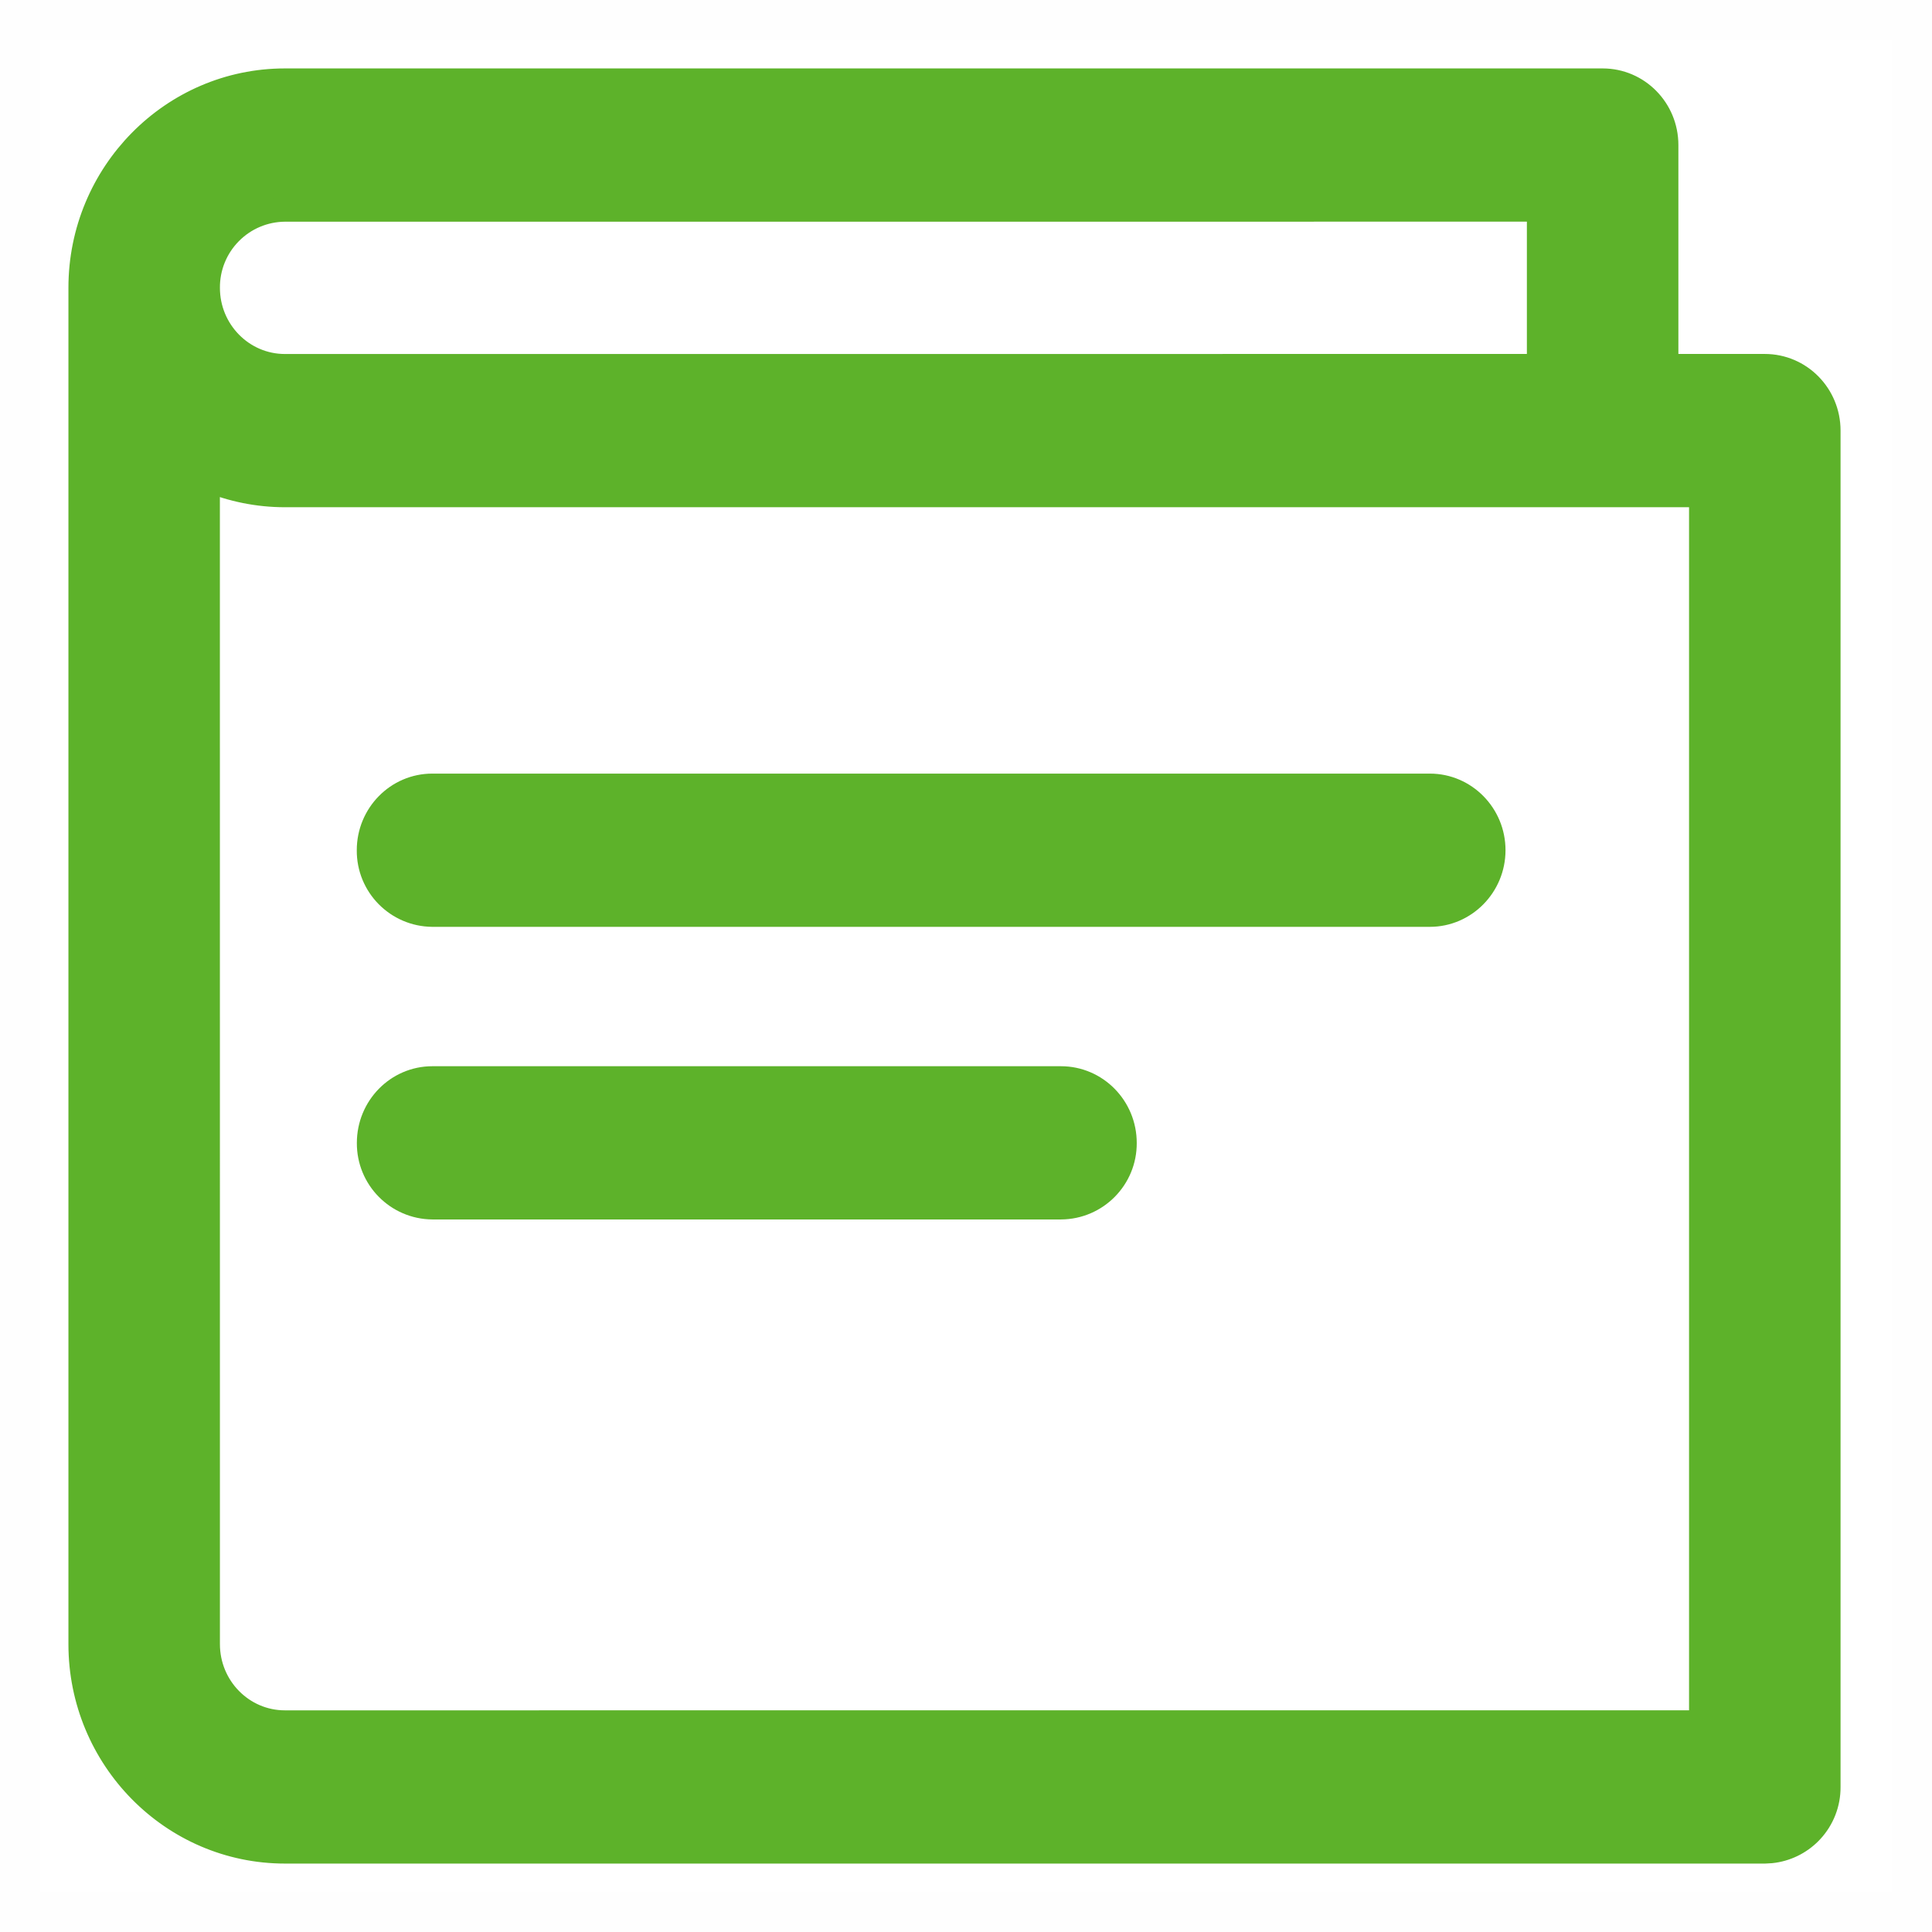<?xml version="1.0" encoding="UTF-8"?>
<svg width="48px" height="48px" viewBox="0 0 48 48" version="1.1" xmlns="http://www.w3.org/2000/svg" xmlns:xlink="http://www.w3.org/1999/xlink">
    <!-- Generator: Sketch 63.1 (92452) - https://sketch.com -->
    <title>编组 42</title>
    <desc>Created with Sketch.</desc>
    <g id="页面-1" stroke="none" stroke-width="1" fill="none" fill-rule="evenodd">
        <g id="01" transform="translate(-761, -1866)">
            <g id="就医指南" transform="translate(0, 1616)">
                <g id="编组-16备份" transform="translate(610, 190)">
                    <g id="编组-46" transform="translate(117, 60)">
                        <g id="编组-42" transform="translate(34, 0)">
                            <rect id="矩形" stroke="#979797" fill="#D8D8D8" opacity="0.01" x="0.5" y="0.5" width="47" height="47"></rect>
                            <path d="M7.081,46 C4.277,46 2,43.687 2,40.848 L2,7.15 C2,4.312 4.279,2 7.079,2 L39.818,2 L39.818,2 C40.692,2 41.399,2.717 41.399,3.604 L41.399,9.094 L43.845,9.094 L43.845,9.094 C44.721,9.094 45.428,9.811 45.428,10.698 L45.428,44.396 C45.431,44.802 45.279,45.192 45.004,45.489 C44.993,45.502 44.981,45.514 44.969,45.526 C44.709,45.789 44.367,45.953 44.003,45.991 L43.845,46 L43.845,46 L7.081,46 Z M5.164,40.848 C5.164,41.921 6.021,42.793 7.079,42.793 L42.264,42.792 L42.264,12.301 L7.081,12.302 C6.403,12.302 5.755,12.166 5.163,11.921 L5.164,40.848 L5.164,40.848 Z M26.359,26.79 C27.233,26.79 27.942,27.509 27.942,28.396 C27.948,29.274 27.24,29.991 26.361,29.997 L10.742,29.997 C9.865,29.989 9.16,29.273 9.166,28.396 C9.166,27.509 9.872,26.79 10.742,26.79 L26.359,26.79 Z M35.524,19.52 C36.396,19.52 37.104,20.239 37.104,21.123 C37.104,22.008 36.393,22.727 35.524,22.727 L10.74,22.727 C9.862,22.719 9.156,22.001 9.164,21.123 C9.164,20.239 9.87,19.52 10.74,19.52 L35.524,19.52 Z M38.235,9.094 L38.235,5.207 L7.079,5.208 C6.567,5.211 6.078,5.418 5.719,5.783 C5.359,6.148 5.16,6.64 5.164,7.152 C5.164,8.223 6.021,9.095 7.079,9.095 L38.235,9.094 Z" id="形状结合" stroke="#5DB22A" stroke-width="0.6" fill="#5DB22A" fill-rule="nonzero"></path>
                        </g>
                    </g>
                </g>
            </g>
        </g>
    </g>
</svg>